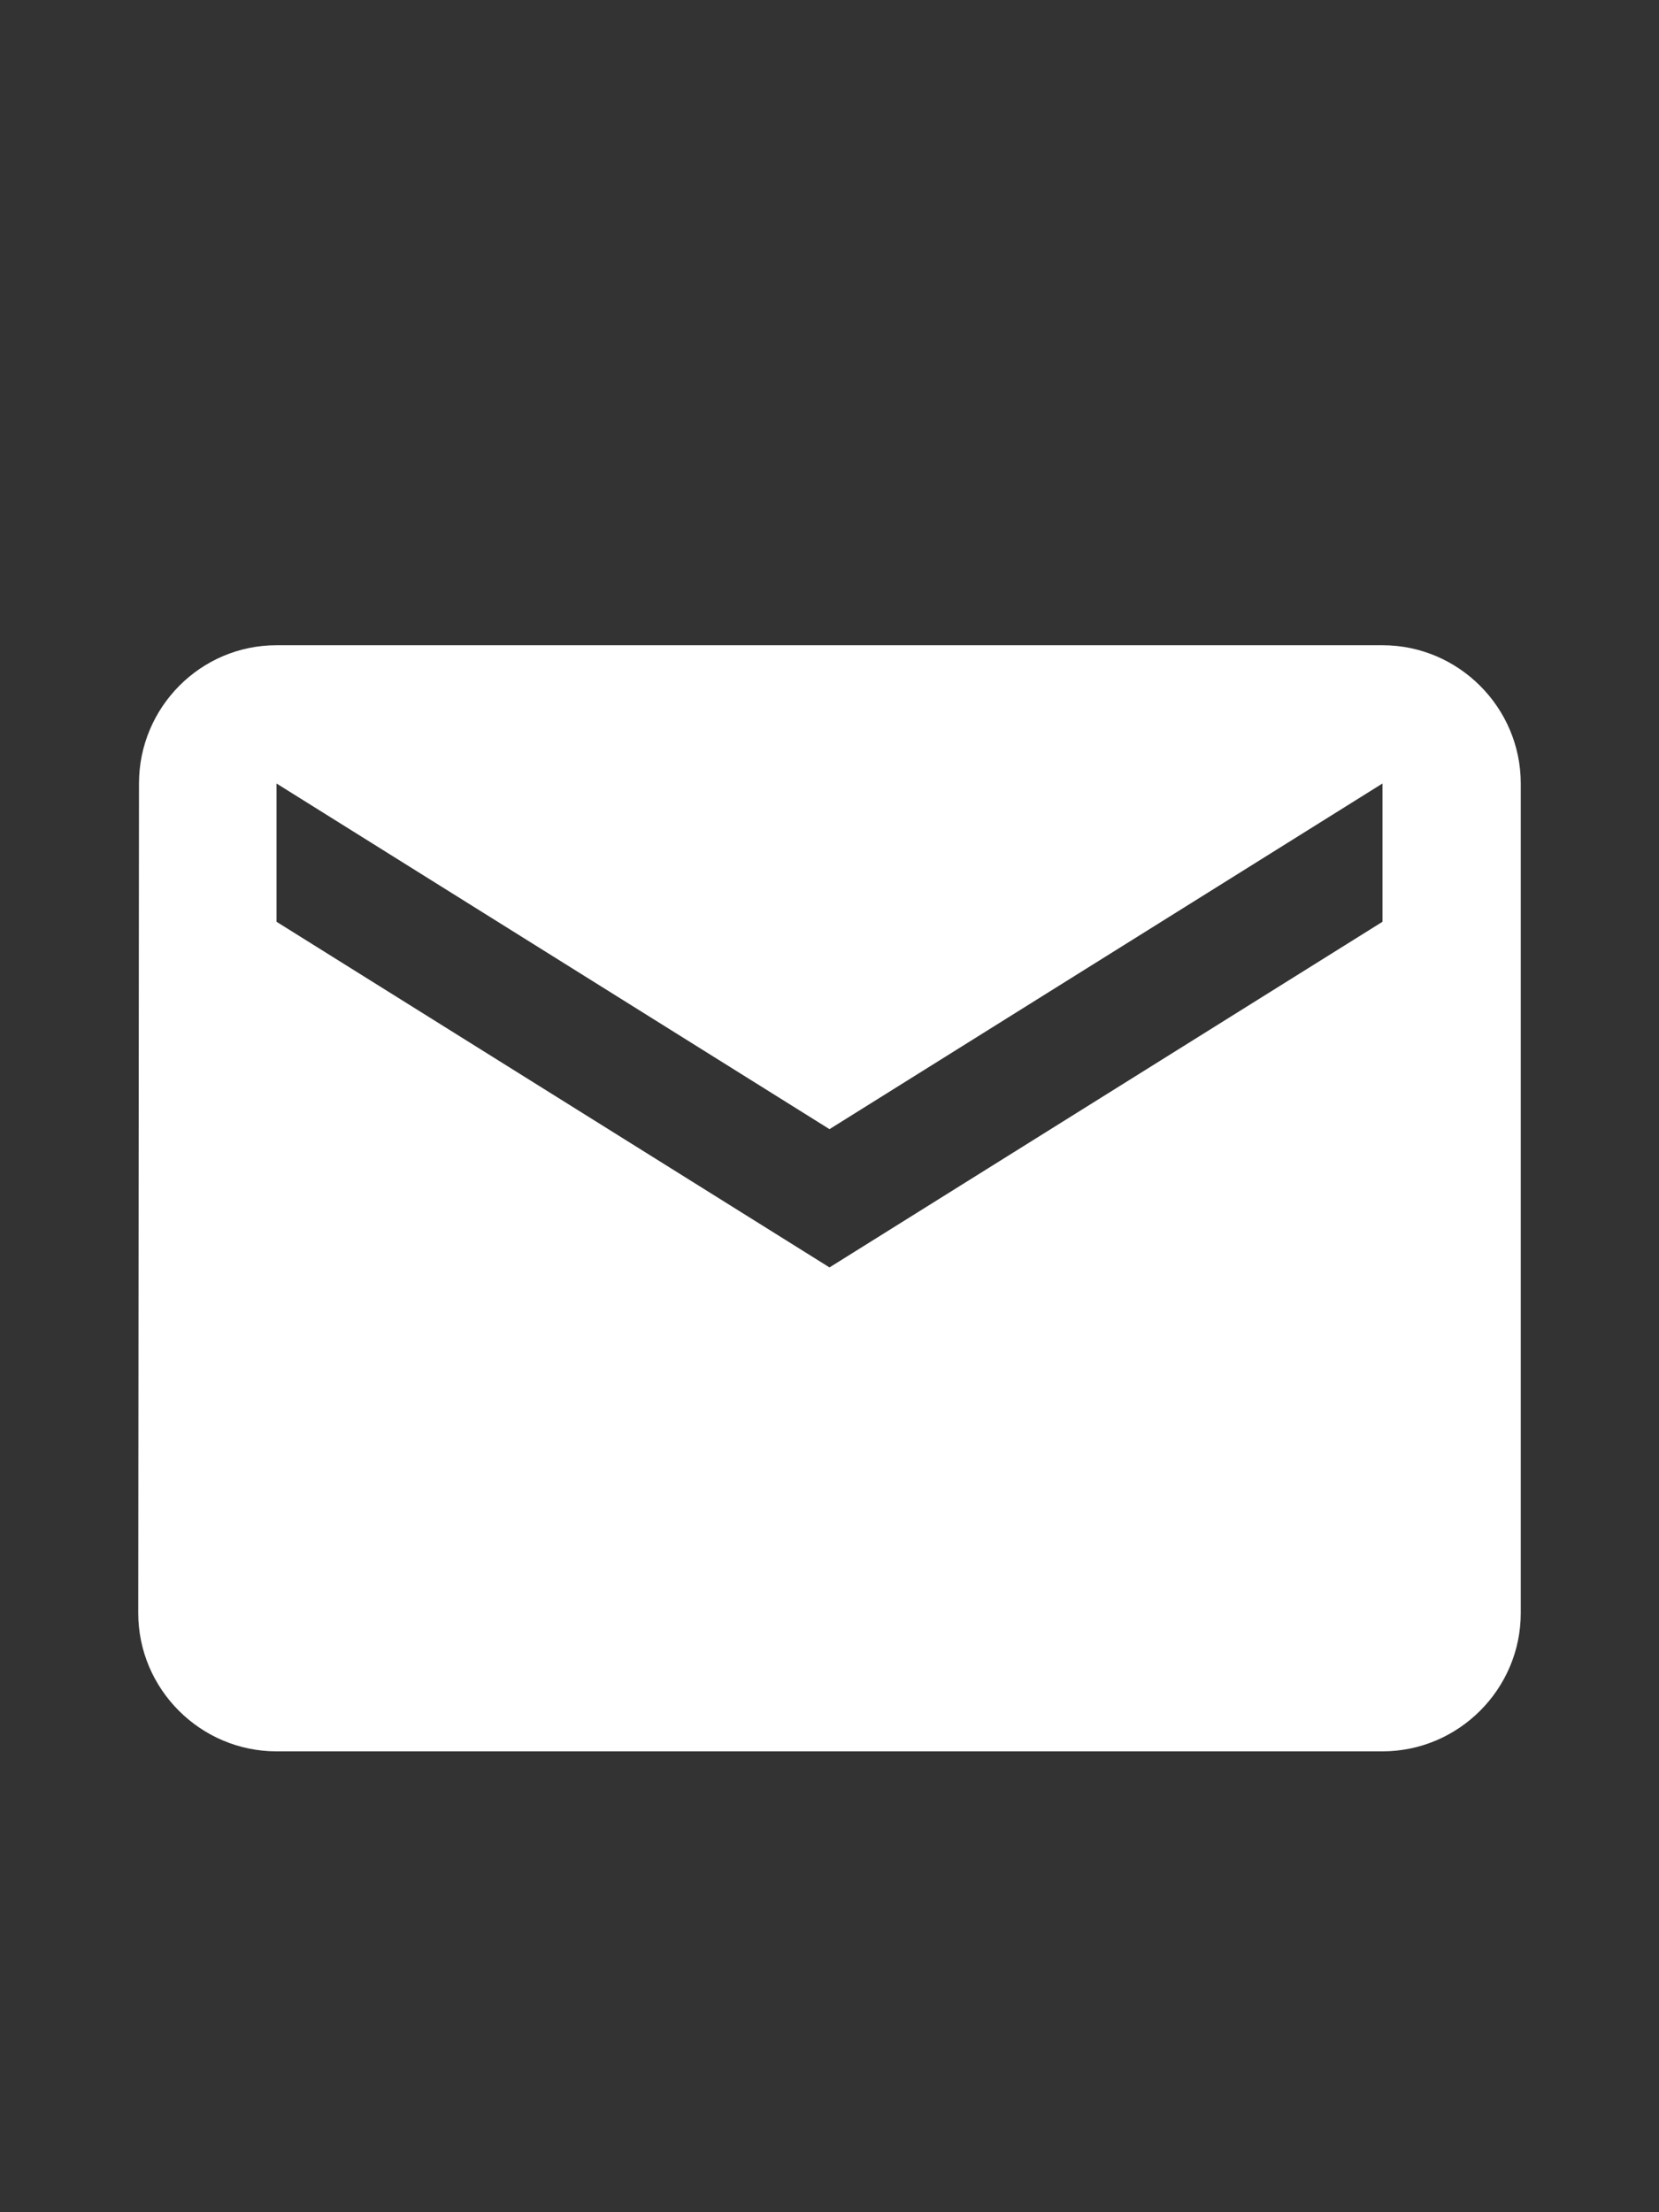 <svg width="18" height="24" viewBox="0 0 18 24" fill="none" xmlns="http://www.w3.org/2000/svg">
<rect x="0" y="0" width="18" height="24" fill="#333333" stroke="none"/>
<g clip-path="url(#clip0_2341_9405)">
<path d="M15 7H3C2.175 7 1.508 7.675 1.508 8.5L1.5 17.5C1.5 18.325 2.175 19 3 19H15C15.825 19 16.5 18.325 16.5 17.5V8.5C16.5 7.675 15.825 7 15 7ZM15 10L9 13.75L3 10V8.5L9 12.25L15 8.5V10Z" fill="white"/>
</g>
<defs>
<clipPath id="clip0_2341_9405">
<rect width="18" height="18" fill="white" transform="translate(0 4)"/>
</clipPath>
</defs>
</svg>
